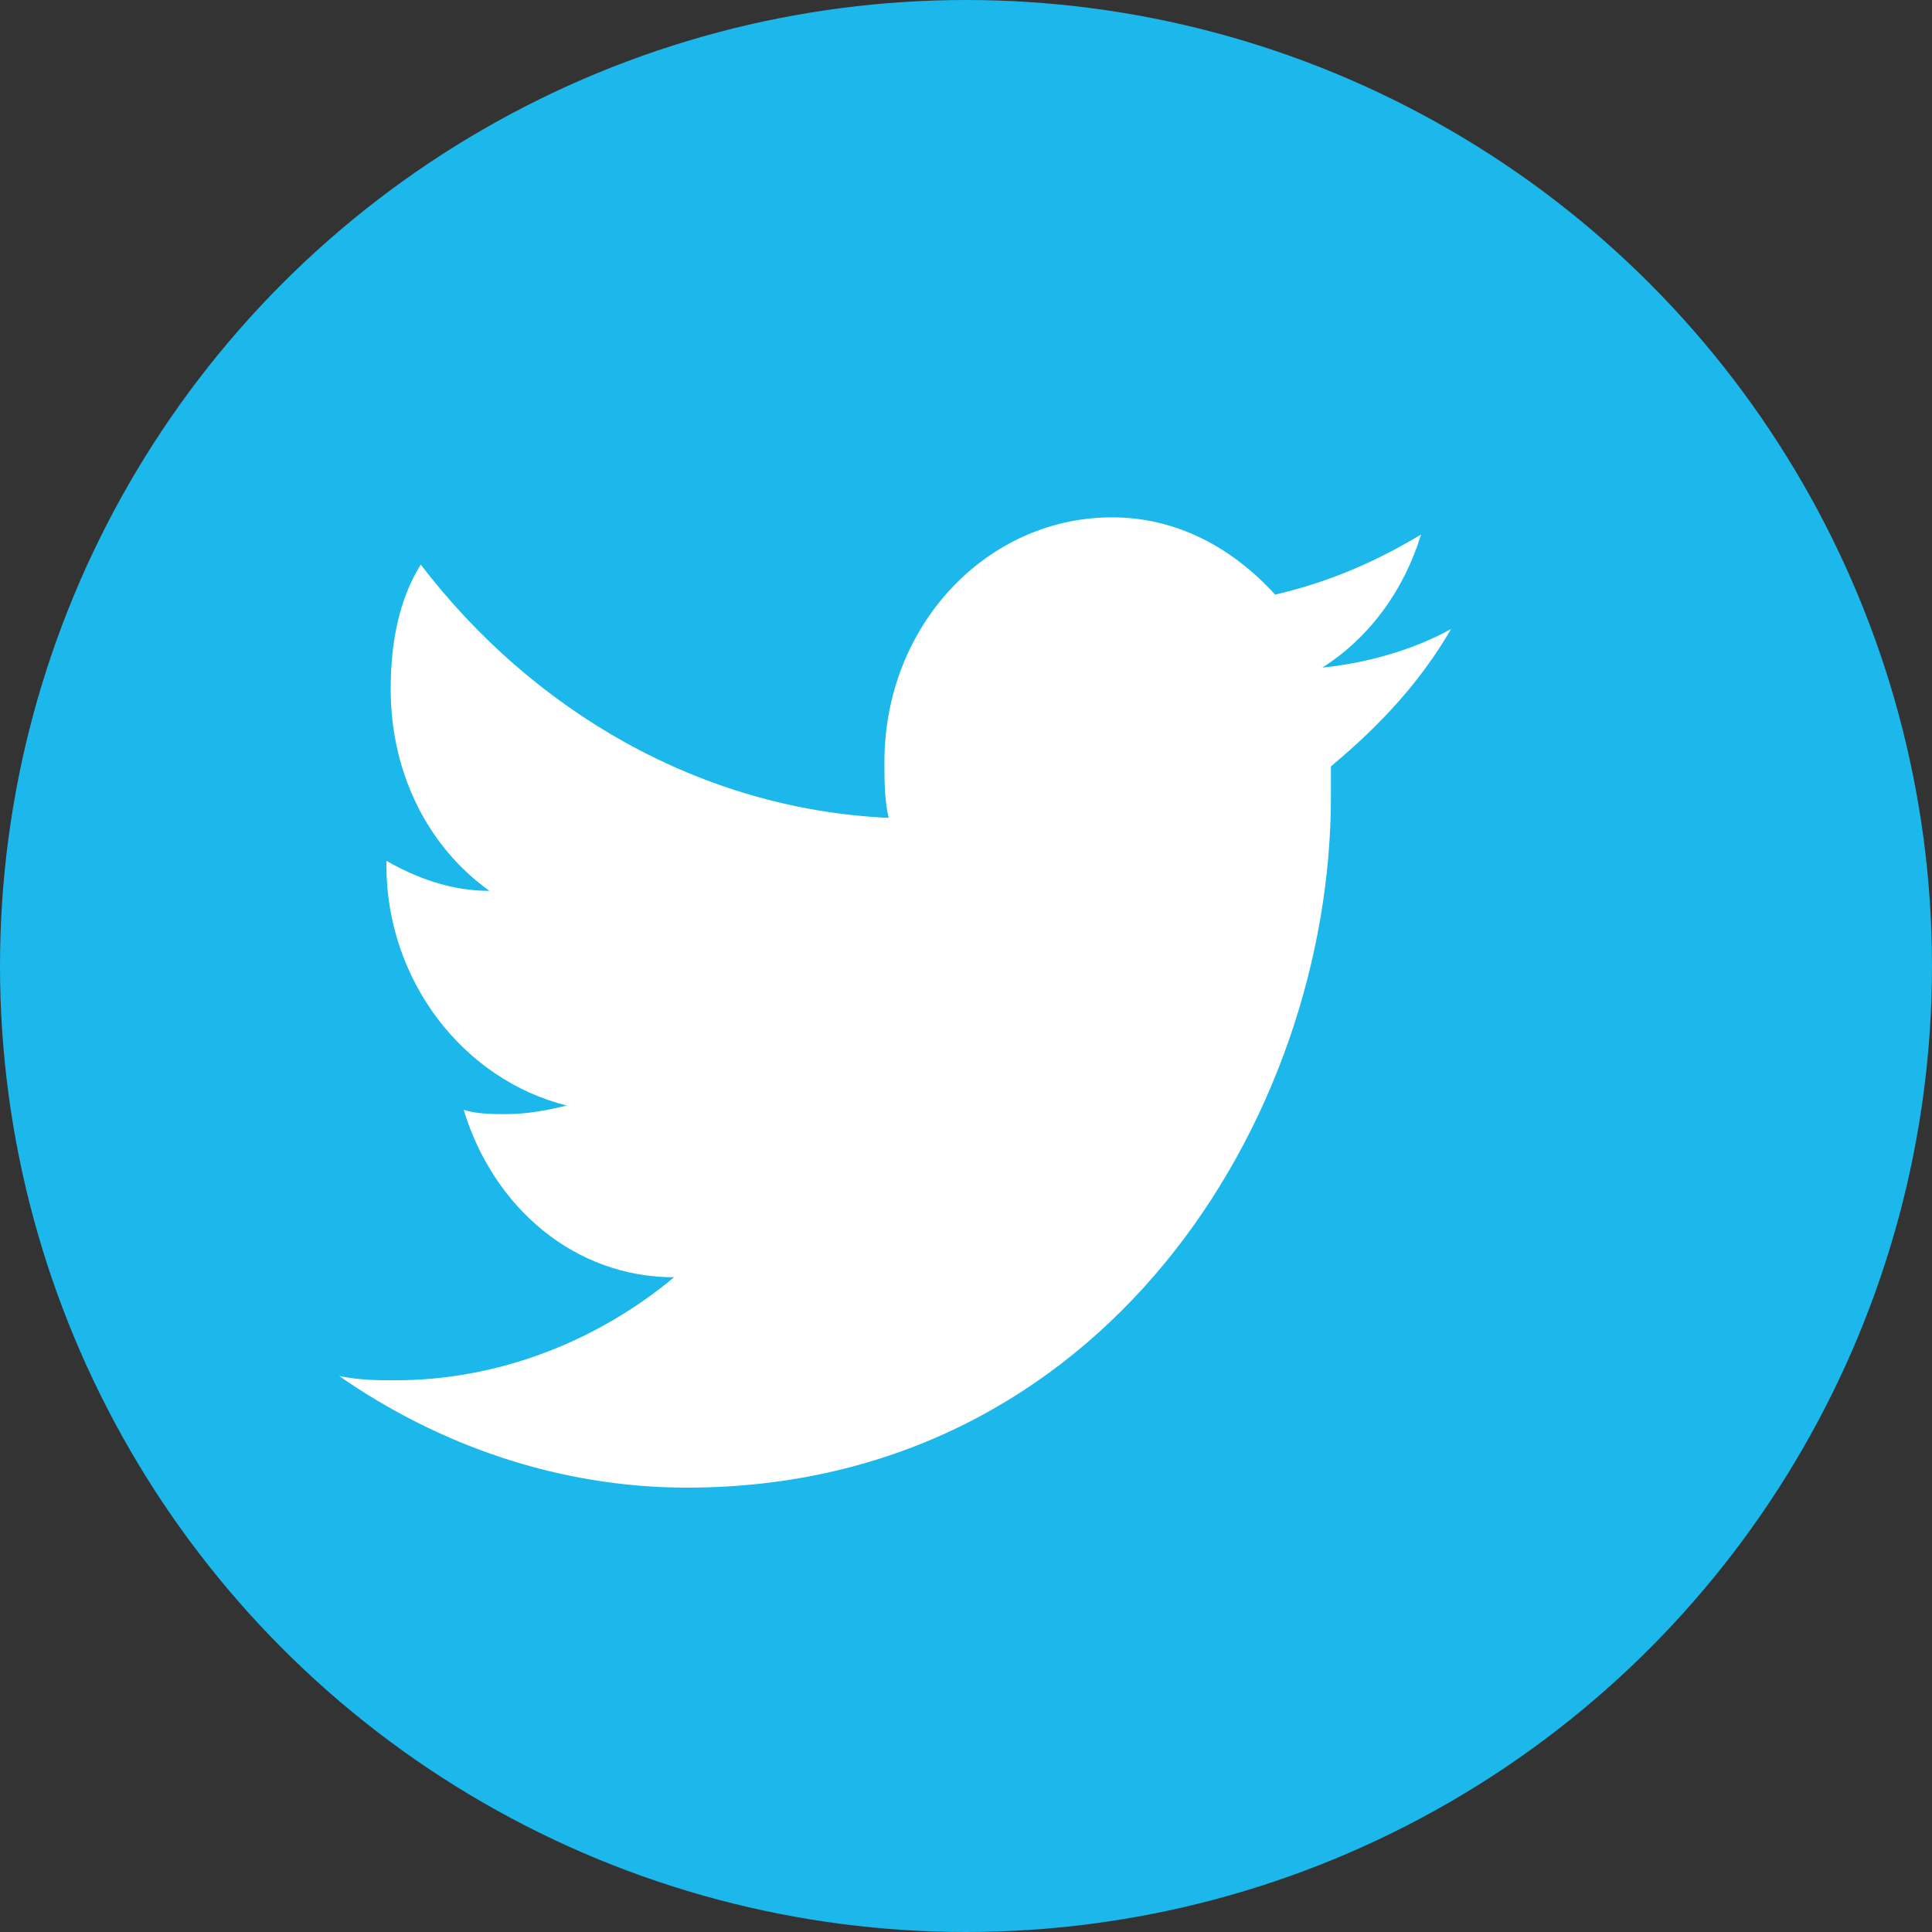 <svg xmlns="http://www.w3.org/2000/svg" width="60" height="60"><rect width="100%" height="100%" fill="#333333" stroke="none"/><rect id="backgroundrect" width="100%" height="100%" x="0" y="0" fill="none" stroke="none" class=""/><g class="currentLayer"><title>Layer 1</title><g id="svg_10" class=""><svg xmlns:rdf="http://www.w3.org/1999/02/22-rdf-syntax-ns#" xmlns:cc="http://creativecommons.org/ns#" xmlns:dc="http://purl.org/dc/elements/1.1/" id="svg_26" version="1.1" xml:space="preserve" viewBox="0 0 50.25 50.25" height="67" width="67" enable-background="new 0 0 48 48" y="-4" x="-4"><circle id="svg_30" cx="25.5" cy="25.5" r="22.5" fill="#1cb7eb"/><g id="svg_27"><g id="svg_28"><path id="svg_29" fill="#fff" d="m36.8,17.65 c-0.9,0.5 -2,0.8 -3,0.9 c1.1,-0.7 1.9,-1.8 2.3,-3.1 c-1,0.6 -2.1,1.1 -3.4,1.4 c-1,-1.1 -2.3,-1.8 -3.8,-1.8 c-2.9,0 -5.3,2.5 -5.3,5.7 c0,0.4 0,0.9 0.1,1.3 c-4.4,-0.2 -8.3,-2.5 -10.9,-5.9 c-0.5,0.8 -0.7,1.8 -0.7,2.9 c0,2 0.9,3.7 2.3,4.7 c-0.9,0 -1.7,-0.3 -2.4,-0.7 v0.1 c0,2.7 1.8,5 4.2,5.6 c-0.4,0.1 -0.9,0.2 -1.4,0.2 c-0.3,0 -0.7,0 -1,-0.1 c0.7,2.3 2.6,3.9 4.9,3.9 c-1.8,1.5 -4.1,2.4 -6.5,2.4 c-0.4,0 -0.8,0 -1.3,-0.1 c2.3,1.6 5.1,2.6 8.1,2.6 c9.7,0 15,-8.6 15,-16.1 v-0.7 c1.2,-1 2.1,-2 2.8,-3.2 z"/></g></g></svg></g></g></svg>